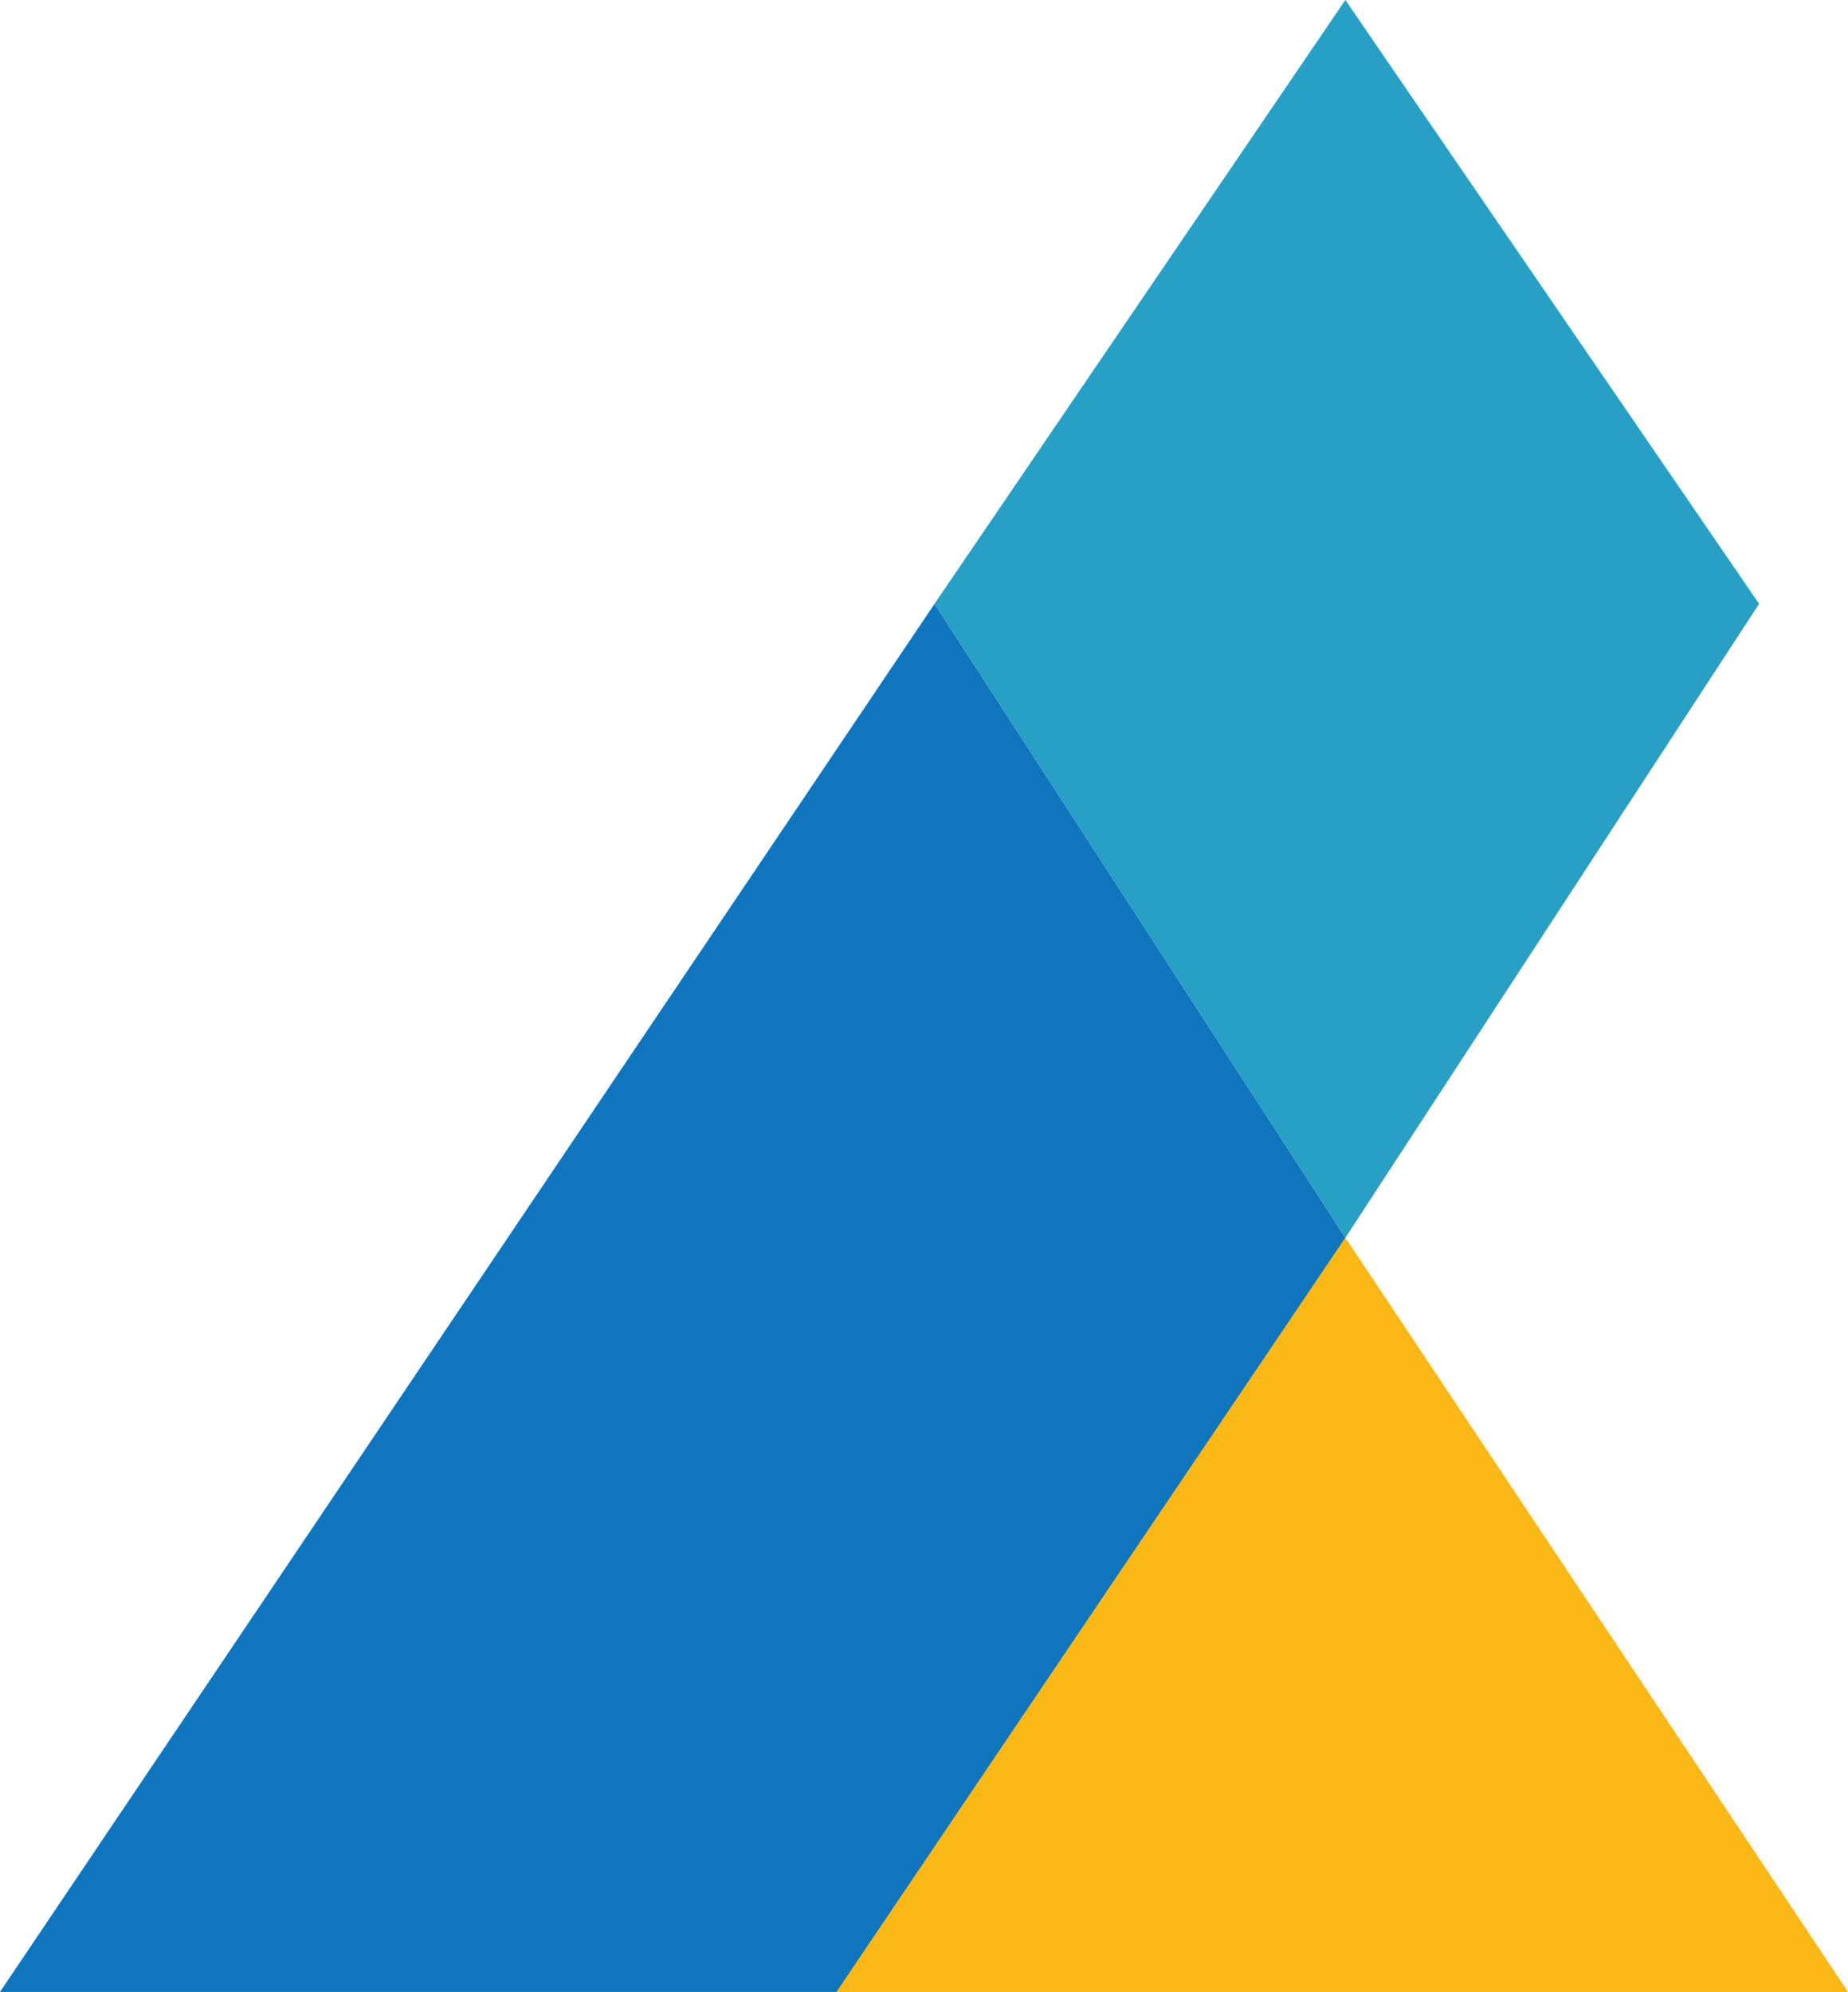 <?xml version="1.0" encoding="UTF-8"?><svg id="Layer_1" xmlns="http://www.w3.org/2000/svg" width="44.89" height="48.39" viewBox="0 0 44.89 48.39"><defs><style>.cls-1{fill:#0f76bd;}.cls-2{fill:#fab716;}.cls-3{fill:#289fc5;}</style></defs><polygon class="cls-3" points="32.68 0 22.7 14.67 32.68 30.07 42.73 14.67 32.68 0"/><polygon class="cls-2" points="44.89 48.39 32.68 30.07 20.32 48.39 44.89 48.39"/><polygon class="cls-1" points="0 48.39 22.7 14.67 32.68 30.07 20.32 48.39 0 48.39"/></svg>